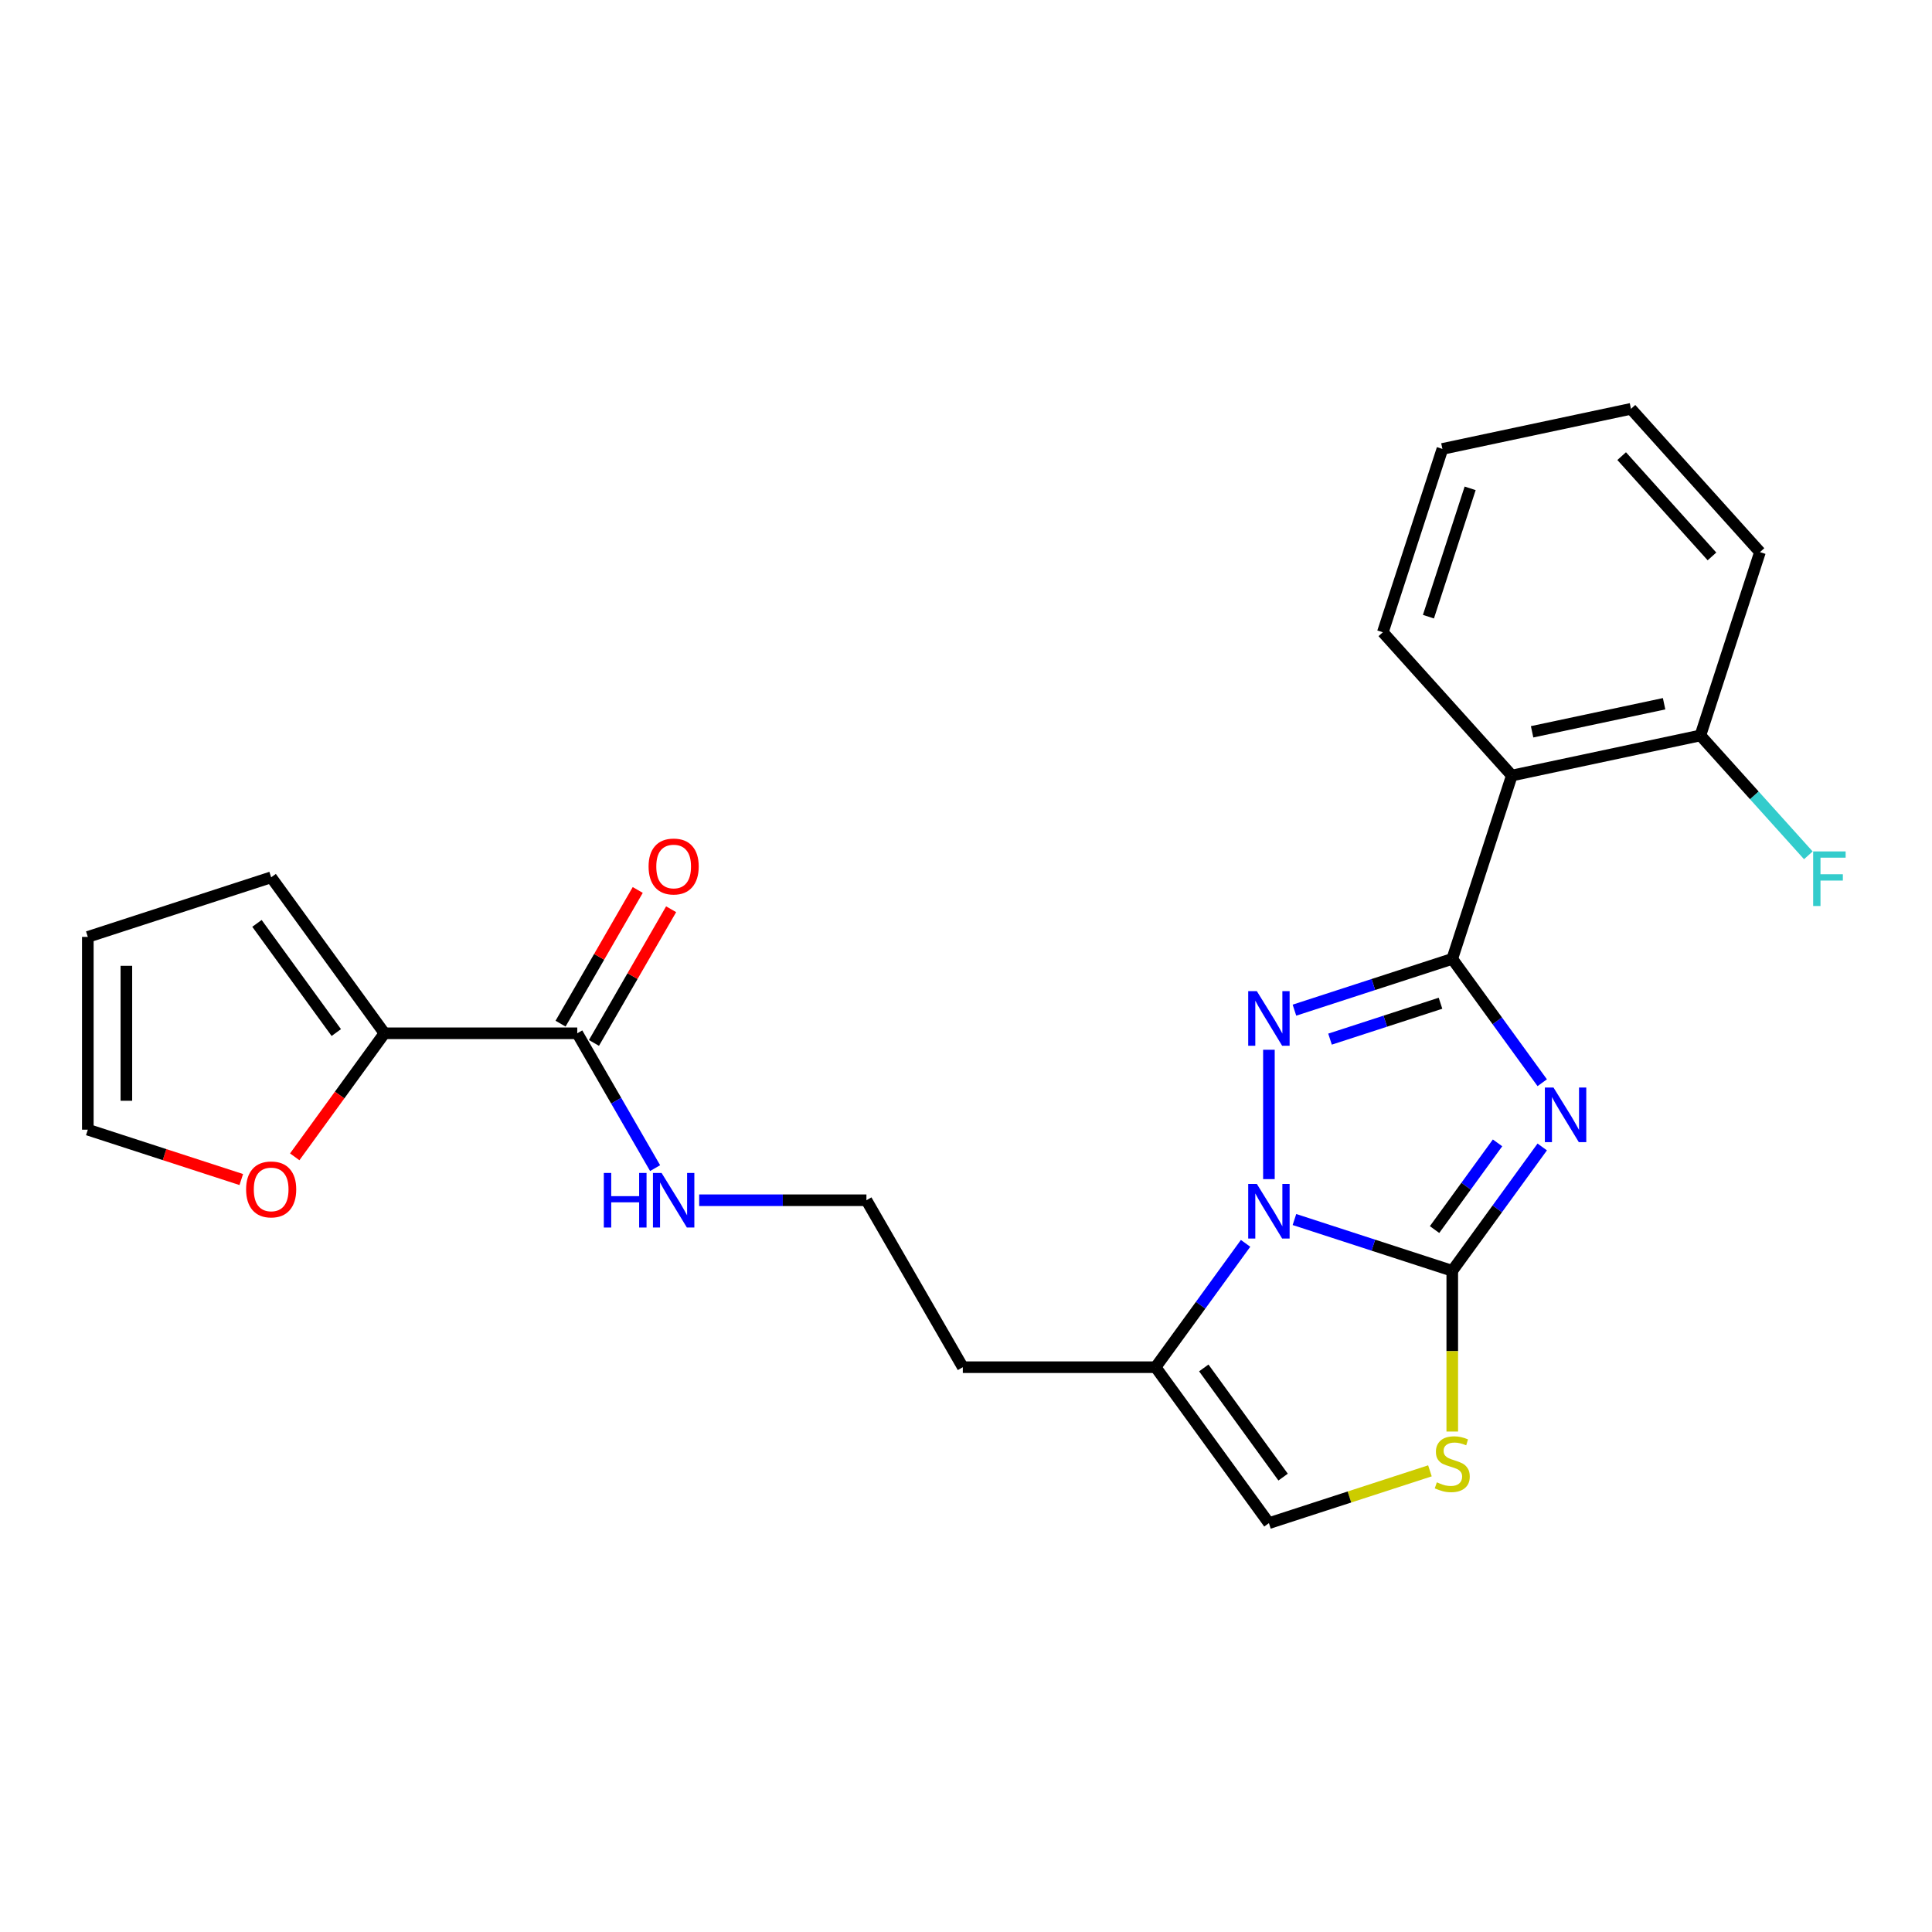 <?xml version='1.0' encoding='iso-8859-1'?>
<svg version='1.1' baseProfile='full'
              xmlns='http://www.w3.org/2000/svg'
                      xmlns:rdkit='http://www.rdkit.org/xml'
                      xmlns:xlink='http://www.w3.org/1999/xlink'
                  xml:space='preserve'
width='1000px' height='1000px' viewBox='0 0 1000 1000'>
<!-- END OF HEADER -->
<rect style='opacity:1.0;fill:#FFFFFF;stroke:none' width='1000' height='1000' x='0' y='0'> </rect>
<path class='bond-0' d='M 798.26,560.416 L 774.973,528.365' style='fill:none;fill-rule:evenodd;stroke:#0000FF;stroke-width:6px;stroke-linecap:butt;stroke-linejoin:miter;stroke-opacity:1' />
<path class='bond-0' d='M 774.973,528.365 L 751.687,496.314' style='fill:none;fill-rule:evenodd;stroke:#000000;stroke-width:6px;stroke-linecap:butt;stroke-linejoin:miter;stroke-opacity:1' />
<path class='bond-1' d='M 798.26,593.664 L 774.973,625.715' style='fill:none;fill-rule:evenodd;stroke:#0000FF;stroke-width:6px;stroke-linecap:butt;stroke-linejoin:miter;stroke-opacity:1' />
<path class='bond-1' d='M 774.973,625.715 L 751.687,657.766' style='fill:none;fill-rule:evenodd;stroke:#000000;stroke-width:6px;stroke-linecap:butt;stroke-linejoin:miter;stroke-opacity:1' />
<path class='bond-1' d='M 775.128,591.549 L 758.828,613.985' style='fill:none;fill-rule:evenodd;stroke:#0000FF;stroke-width:6px;stroke-linecap:butt;stroke-linejoin:miter;stroke-opacity:1' />
<path class='bond-1' d='M 758.828,613.985 L 742.527,636.421' style='fill:none;fill-rule:evenodd;stroke:#000000;stroke-width:6px;stroke-linecap:butt;stroke-linejoin:miter;stroke-opacity:1' />
<path class='bond-3' d='M 751.687,496.314 L 710.843,509.585' style='fill:none;fill-rule:evenodd;stroke:#000000;stroke-width:6px;stroke-linecap:butt;stroke-linejoin:miter;stroke-opacity:1' />
<path class='bond-3' d='M 710.843,509.585 L 669.999,522.856' style='fill:none;fill-rule:evenodd;stroke:#0000FF;stroke-width:6px;stroke-linecap:butt;stroke-linejoin:miter;stroke-opacity:1' />
<path class='bond-3' d='M 745.6,519.275 L 717.01,528.565' style='fill:none;fill-rule:evenodd;stroke:#000000;stroke-width:6px;stroke-linecap:butt;stroke-linejoin:miter;stroke-opacity:1' />
<path class='bond-3' d='M 717.01,528.565 L 688.419,537.855' style='fill:none;fill-rule:evenodd;stroke:#0000FF;stroke-width:6px;stroke-linecap:butt;stroke-linejoin:miter;stroke-opacity:1' />
<path class='bond-6' d='M 751.687,496.314 L 782.521,401.415' style='fill:none;fill-rule:evenodd;stroke:#000000;stroke-width:6px;stroke-linecap:butt;stroke-linejoin:miter;stroke-opacity:1' />
<path class='bond-2' d='M 751.687,657.766 L 710.843,644.495' style='fill:none;fill-rule:evenodd;stroke:#000000;stroke-width:6px;stroke-linecap:butt;stroke-linejoin:miter;stroke-opacity:1' />
<path class='bond-2' d='M 710.843,644.495 L 669.999,631.224' style='fill:none;fill-rule:evenodd;stroke:#0000FF;stroke-width:6px;stroke-linecap:butt;stroke-linejoin:miter;stroke-opacity:1' />
<path class='bond-4' d='M 751.687,657.766 L 751.687,699.366' style='fill:none;fill-rule:evenodd;stroke:#000000;stroke-width:6px;stroke-linecap:butt;stroke-linejoin:miter;stroke-opacity:1' />
<path class='bond-4' d='M 751.687,699.366 L 751.687,740.965' style='fill:none;fill-rule:evenodd;stroke:#CCCC00;stroke-width:6px;stroke-linecap:butt;stroke-linejoin:miter;stroke-opacity:1' />
<path class='bond-5' d='M 644.709,643.555 L 621.423,675.606' style='fill:none;fill-rule:evenodd;stroke:#0000FF;stroke-width:6px;stroke-linecap:butt;stroke-linejoin:miter;stroke-opacity:1' />
<path class='bond-5' d='M 621.423,675.606 L 598.136,707.658' style='fill:none;fill-rule:evenodd;stroke:#000000;stroke-width:6px;stroke-linecap:butt;stroke-linejoin:miter;stroke-opacity:1' />
<path class='bond-24' d='M 656.787,610.308 L 656.787,543.357' style='fill:none;fill-rule:evenodd;stroke:#0000FF;stroke-width:6px;stroke-linecap:butt;stroke-linejoin:miter;stroke-opacity:1' />
<path class='bond-7' d='M 740.132,761.303 L 698.46,774.844' style='fill:none;fill-rule:evenodd;stroke:#CCCC00;stroke-width:6px;stroke-linecap:butt;stroke-linejoin:miter;stroke-opacity:1' />
<path class='bond-7' d='M 698.46,774.844 L 656.787,788.384' style='fill:none;fill-rule:evenodd;stroke:#000000;stroke-width:6px;stroke-linecap:butt;stroke-linejoin:miter;stroke-opacity:1' />
<path class='bond-17' d='M 598.136,707.658 L 498.353,707.658' style='fill:none;fill-rule:evenodd;stroke:#000000;stroke-width:6px;stroke-linecap:butt;stroke-linejoin:miter;stroke-opacity:1' />
<path class='bond-25' d='M 598.136,707.658 L 656.787,788.384' style='fill:none;fill-rule:evenodd;stroke:#000000;stroke-width:6px;stroke-linecap:butt;stroke-linejoin:miter;stroke-opacity:1' />
<path class='bond-25' d='M 623.079,708.036 L 664.135,764.545' style='fill:none;fill-rule:evenodd;stroke:#000000;stroke-width:6px;stroke-linecap:butt;stroke-linejoin:miter;stroke-opacity:1' />
<path class='bond-11' d='M 782.521,401.415 L 880.124,380.669' style='fill:none;fill-rule:evenodd;stroke:#000000;stroke-width:6px;stroke-linecap:butt;stroke-linejoin:miter;stroke-opacity:1' />
<path class='bond-11' d='M 793.012,378.782 L 861.334,364.26' style='fill:none;fill-rule:evenodd;stroke:#000000;stroke-width:6px;stroke-linecap:butt;stroke-linejoin:miter;stroke-opacity:1' />
<path class='bond-20' d='M 782.521,401.415 L 715.753,327.262' style='fill:none;fill-rule:evenodd;stroke:#000000;stroke-width:6px;stroke-linecap:butt;stroke-linejoin:miter;stroke-opacity:1' />
<path class='bond-8' d='M 199.005,534.828 L 298.788,534.828' style='fill:none;fill-rule:evenodd;stroke:#000000;stroke-width:6px;stroke-linecap:butt;stroke-linejoin:miter;stroke-opacity:1' />
<path class='bond-10' d='M 199.005,534.828 L 175.776,566.8' style='fill:none;fill-rule:evenodd;stroke:#000000;stroke-width:6px;stroke-linecap:butt;stroke-linejoin:miter;stroke-opacity:1' />
<path class='bond-10' d='M 175.776,566.8 L 152.548,598.771' style='fill:none;fill-rule:evenodd;stroke:#FF0000;stroke-width:6px;stroke-linecap:butt;stroke-linejoin:miter;stroke-opacity:1' />
<path class='bond-12' d='M 199.005,534.828 L 140.354,454.102' style='fill:none;fill-rule:evenodd;stroke:#000000;stroke-width:6px;stroke-linecap:butt;stroke-linejoin:miter;stroke-opacity:1' />
<path class='bond-12' d='M 174.062,534.45 L 133.006,477.941' style='fill:none;fill-rule:evenodd;stroke:#000000;stroke-width:6px;stroke-linecap:butt;stroke-linejoin:miter;stroke-opacity:1' />
<path class='bond-9' d='M 298.788,534.828 L 318.934,569.724' style='fill:none;fill-rule:evenodd;stroke:#000000;stroke-width:6px;stroke-linecap:butt;stroke-linejoin:miter;stroke-opacity:1' />
<path class='bond-9' d='M 318.934,569.724 L 339.081,604.619' style='fill:none;fill-rule:evenodd;stroke:#0000FF;stroke-width:6px;stroke-linecap:butt;stroke-linejoin:miter;stroke-opacity:1' />
<path class='bond-13' d='M 307.429,539.818 L 327.403,505.222' style='fill:none;fill-rule:evenodd;stroke:#000000;stroke-width:6px;stroke-linecap:butt;stroke-linejoin:miter;stroke-opacity:1' />
<path class='bond-13' d='M 327.403,505.222 L 347.377,470.626' style='fill:none;fill-rule:evenodd;stroke:#FF0000;stroke-width:6px;stroke-linecap:butt;stroke-linejoin:miter;stroke-opacity:1' />
<path class='bond-13' d='M 290.146,529.839 L 310.12,495.243' style='fill:none;fill-rule:evenodd;stroke:#000000;stroke-width:6px;stroke-linecap:butt;stroke-linejoin:miter;stroke-opacity:1' />
<path class='bond-13' d='M 310.12,495.243 L 330.094,460.647' style='fill:none;fill-rule:evenodd;stroke:#FF0000;stroke-width:6px;stroke-linecap:butt;stroke-linejoin:miter;stroke-opacity:1' />
<path class='bond-14' d='M 124.887,610.529 L 85.171,597.625' style='fill:none;fill-rule:evenodd;stroke:#FF0000;stroke-width:6px;stroke-linecap:butt;stroke-linejoin:miter;stroke-opacity:1' />
<path class='bond-14' d='M 85.171,597.625 L 45.455,584.72' style='fill:none;fill-rule:evenodd;stroke:#000000;stroke-width:6px;stroke-linecap:butt;stroke-linejoin:miter;stroke-opacity:1' />
<path class='bond-18' d='M 880.124,380.669 L 908.059,411.695' style='fill:none;fill-rule:evenodd;stroke:#000000;stroke-width:6px;stroke-linecap:butt;stroke-linejoin:miter;stroke-opacity:1' />
<path class='bond-18' d='M 908.059,411.695 L 935.995,442.72' style='fill:none;fill-rule:evenodd;stroke:#33CCCC;stroke-width:6px;stroke-linecap:butt;stroke-linejoin:miter;stroke-opacity:1' />
<path class='bond-21' d='M 880.124,380.669 L 910.958,285.769' style='fill:none;fill-rule:evenodd;stroke:#000000;stroke-width:6px;stroke-linecap:butt;stroke-linejoin:miter;stroke-opacity:1' />
<path class='bond-15' d='M 140.354,454.102 L 45.455,484.937' style='fill:none;fill-rule:evenodd;stroke:#000000;stroke-width:6px;stroke-linecap:butt;stroke-linejoin:miter;stroke-opacity:1' />
<path class='bond-27' d='M 45.455,584.72 L 45.455,484.937' style='fill:none;fill-rule:evenodd;stroke:#000000;stroke-width:6px;stroke-linecap:butt;stroke-linejoin:miter;stroke-opacity:1' />
<path class='bond-27' d='M 65.411,569.753 L 65.411,499.904' style='fill:none;fill-rule:evenodd;stroke:#000000;stroke-width:6px;stroke-linecap:butt;stroke-linejoin:miter;stroke-opacity:1' />
<path class='bond-16' d='M 361.89,621.243 L 405.176,621.243' style='fill:none;fill-rule:evenodd;stroke:#0000FF;stroke-width:6px;stroke-linecap:butt;stroke-linejoin:miter;stroke-opacity:1' />
<path class='bond-16' d='M 405.176,621.243 L 448.462,621.243' style='fill:none;fill-rule:evenodd;stroke:#000000;stroke-width:6px;stroke-linecap:butt;stroke-linejoin:miter;stroke-opacity:1' />
<path class='bond-19' d='M 498.353,707.658 L 448.462,621.243' style='fill:none;fill-rule:evenodd;stroke:#000000;stroke-width:6px;stroke-linecap:butt;stroke-linejoin:miter;stroke-opacity:1' />
<path class='bond-22' d='M 715.753,327.262 L 746.588,232.362' style='fill:none;fill-rule:evenodd;stroke:#000000;stroke-width:6px;stroke-linecap:butt;stroke-linejoin:miter;stroke-opacity:1' />
<path class='bond-22' d='M 739.358,319.194 L 760.943,252.764' style='fill:none;fill-rule:evenodd;stroke:#000000;stroke-width:6px;stroke-linecap:butt;stroke-linejoin:miter;stroke-opacity:1' />
<path class='bond-26' d='M 910.958,285.769 L 844.19,211.616' style='fill:none;fill-rule:evenodd;stroke:#000000;stroke-width:6px;stroke-linecap:butt;stroke-linejoin:miter;stroke-opacity:1' />
<path class='bond-26' d='M 886.112,288 L 839.375,236.093' style='fill:none;fill-rule:evenodd;stroke:#000000;stroke-width:6px;stroke-linecap:butt;stroke-linejoin:miter;stroke-opacity:1' />
<path class='bond-23' d='M 746.588,232.362 L 844.19,211.616' style='fill:none;fill-rule:evenodd;stroke:#000000;stroke-width:6px;stroke-linecap:butt;stroke-linejoin:miter;stroke-opacity:1' />
<path  class='atom-0' d='M 804.091 562.911
L 813.351 577.878
Q 814.269 579.355, 815.746 582.029
Q 817.223 584.703, 817.302 584.863
L 817.302 562.911
L 821.054 562.911
L 821.054 591.169
L 817.183 591.169
L 807.244 574.805
Q 806.087 572.889, 804.849 570.694
Q 803.652 568.499, 803.293 567.82
L 803.293 591.169
L 799.621 591.169
L 799.621 562.911
L 804.091 562.911
' fill='#0000FF'/>
<path  class='atom-3' d='M 650.541 612.802
L 659.801 627.77
Q 660.719 629.246, 662.196 631.921
Q 663.672 634.595, 663.752 634.754
L 663.752 612.802
L 667.504 612.802
L 667.504 641.061
L 663.632 641.061
L 653.694 624.696
Q 652.537 622.781, 651.299 620.585
Q 650.102 618.39, 649.743 617.712
L 649.743 641.061
L 646.071 641.061
L 646.071 612.802
L 650.541 612.802
' fill='#0000FF'/>
<path  class='atom-4' d='M 650.541 513.019
L 659.801 527.987
Q 660.719 529.464, 662.196 532.138
Q 663.672 534.812, 663.752 534.972
L 663.752 513.019
L 667.504 513.019
L 667.504 541.278
L 663.632 541.278
L 653.694 524.913
Q 652.537 522.998, 651.299 520.802
Q 650.102 518.607, 649.743 517.929
L 649.743 541.278
L 646.071 541.278
L 646.071 513.019
L 650.541 513.019
' fill='#0000FF'/>
<path  class='atom-5' d='M 743.704 767.248
Q 744.023 767.368, 745.34 767.926
Q 746.658 768.485, 748.094 768.844
Q 749.571 769.164, 751.008 769.164
Q 753.682 769.164, 755.239 767.887
Q 756.795 766.569, 756.795 764.294
Q 756.795 762.738, 755.997 761.78
Q 755.239 760.822, 754.041 760.303
Q 752.844 759.784, 750.848 759.185
Q 748.334 758.427, 746.817 757.709
Q 745.34 756.99, 744.263 755.474
Q 743.225 753.957, 743.225 751.402
Q 743.225 747.85, 745.62 745.655
Q 748.054 743.46, 752.844 743.46
Q 756.117 743.46, 759.829 745.016
L 758.911 748.09
Q 755.518 746.693, 752.964 746.693
Q 750.21 746.693, 748.693 747.85
Q 747.176 748.968, 747.216 750.923
Q 747.216 752.44, 747.975 753.358
Q 748.773 754.276, 749.89 754.795
Q 751.048 755.314, 752.964 755.913
Q 755.518 756.711, 757.035 757.509
Q 758.552 758.307, 759.629 759.944
Q 760.747 761.54, 760.747 764.294
Q 760.747 768.206, 758.113 770.321
Q 755.518 772.397, 751.168 772.397
Q 748.653 772.397, 746.737 771.838
Q 744.861 771.319, 742.626 770.401
L 743.704 767.248
' fill='#CCCC00'/>
<path  class='atom-11' d='M 127.382 615.634
Q 127.382 608.849, 130.735 605.057
Q 134.087 601.266, 140.354 601.266
Q 146.62 601.266, 149.973 605.057
Q 153.326 608.849, 153.326 615.634
Q 153.326 622.499, 149.933 626.411
Q 146.54 630.283, 140.354 630.283
Q 134.127 630.283, 130.735 626.411
Q 127.382 622.539, 127.382 615.634
M 140.354 627.089
Q 144.664 627.089, 146.979 624.216
Q 149.334 621.302, 149.334 615.634
Q 149.334 610.086, 146.979 607.293
Q 144.664 604.459, 140.354 604.459
Q 136.043 604.459, 133.688 607.253
Q 131.373 610.047, 131.373 615.634
Q 131.373 621.342, 133.688 624.216
Q 136.043 627.089, 140.354 627.089
' fill='#FF0000'/>
<path  class='atom-14' d='M 335.707 448.494
Q 335.707 441.709, 339.06 437.917
Q 342.413 434.125, 348.679 434.125
Q 354.945 434.125, 358.298 437.917
Q 361.651 441.709, 361.651 448.494
Q 361.651 455.359, 358.258 459.27
Q 354.866 463.142, 348.679 463.142
Q 342.453 463.142, 339.06 459.27
Q 335.707 455.399, 335.707 448.494
M 348.679 459.949
Q 352.99 459.949, 355.305 457.075
Q 357.66 454.161, 357.66 448.494
Q 357.66 442.946, 355.305 440.152
Q 352.99 437.318, 348.679 437.318
Q 344.368 437.318, 342.014 440.112
Q 339.699 442.906, 339.699 448.494
Q 339.699 454.201, 342.014 457.075
Q 344.368 459.949, 348.679 459.949
' fill='#FF0000'/>
<path  class='atom-17' d='M 312.538 607.114
L 316.369 607.114
L 316.369 619.128
L 330.818 619.128
L 330.818 607.114
L 334.65 607.114
L 334.65 635.372
L 330.818 635.372
L 330.818 622.321
L 316.369 622.321
L 316.369 635.372
L 312.538 635.372
L 312.538 607.114
' fill='#0000FF'/>
<path  class='atom-17' d='M 342.433 607.114
L 351.693 622.081
Q 352.611 623.558, 354.087 626.232
Q 355.564 628.906, 355.644 629.066
L 355.644 607.114
L 359.396 607.114
L 359.396 635.372
L 355.524 635.372
L 345.586 619.008
Q 344.428 617.092, 343.191 614.897
Q 341.994 612.702, 341.634 612.023
L 341.634 635.372
L 337.962 635.372
L 337.962 607.114
L 342.433 607.114
' fill='#0000FF'/>
<path  class='atom-19' d='M 938.49 440.693
L 955.293 440.693
L 955.293 443.926
L 942.281 443.926
L 942.281 452.507
L 953.856 452.507
L 953.856 455.78
L 942.281 455.78
L 942.281 468.951
L 938.49 468.951
L 938.49 440.693
' fill='#33CCCC'/>
</svg>
